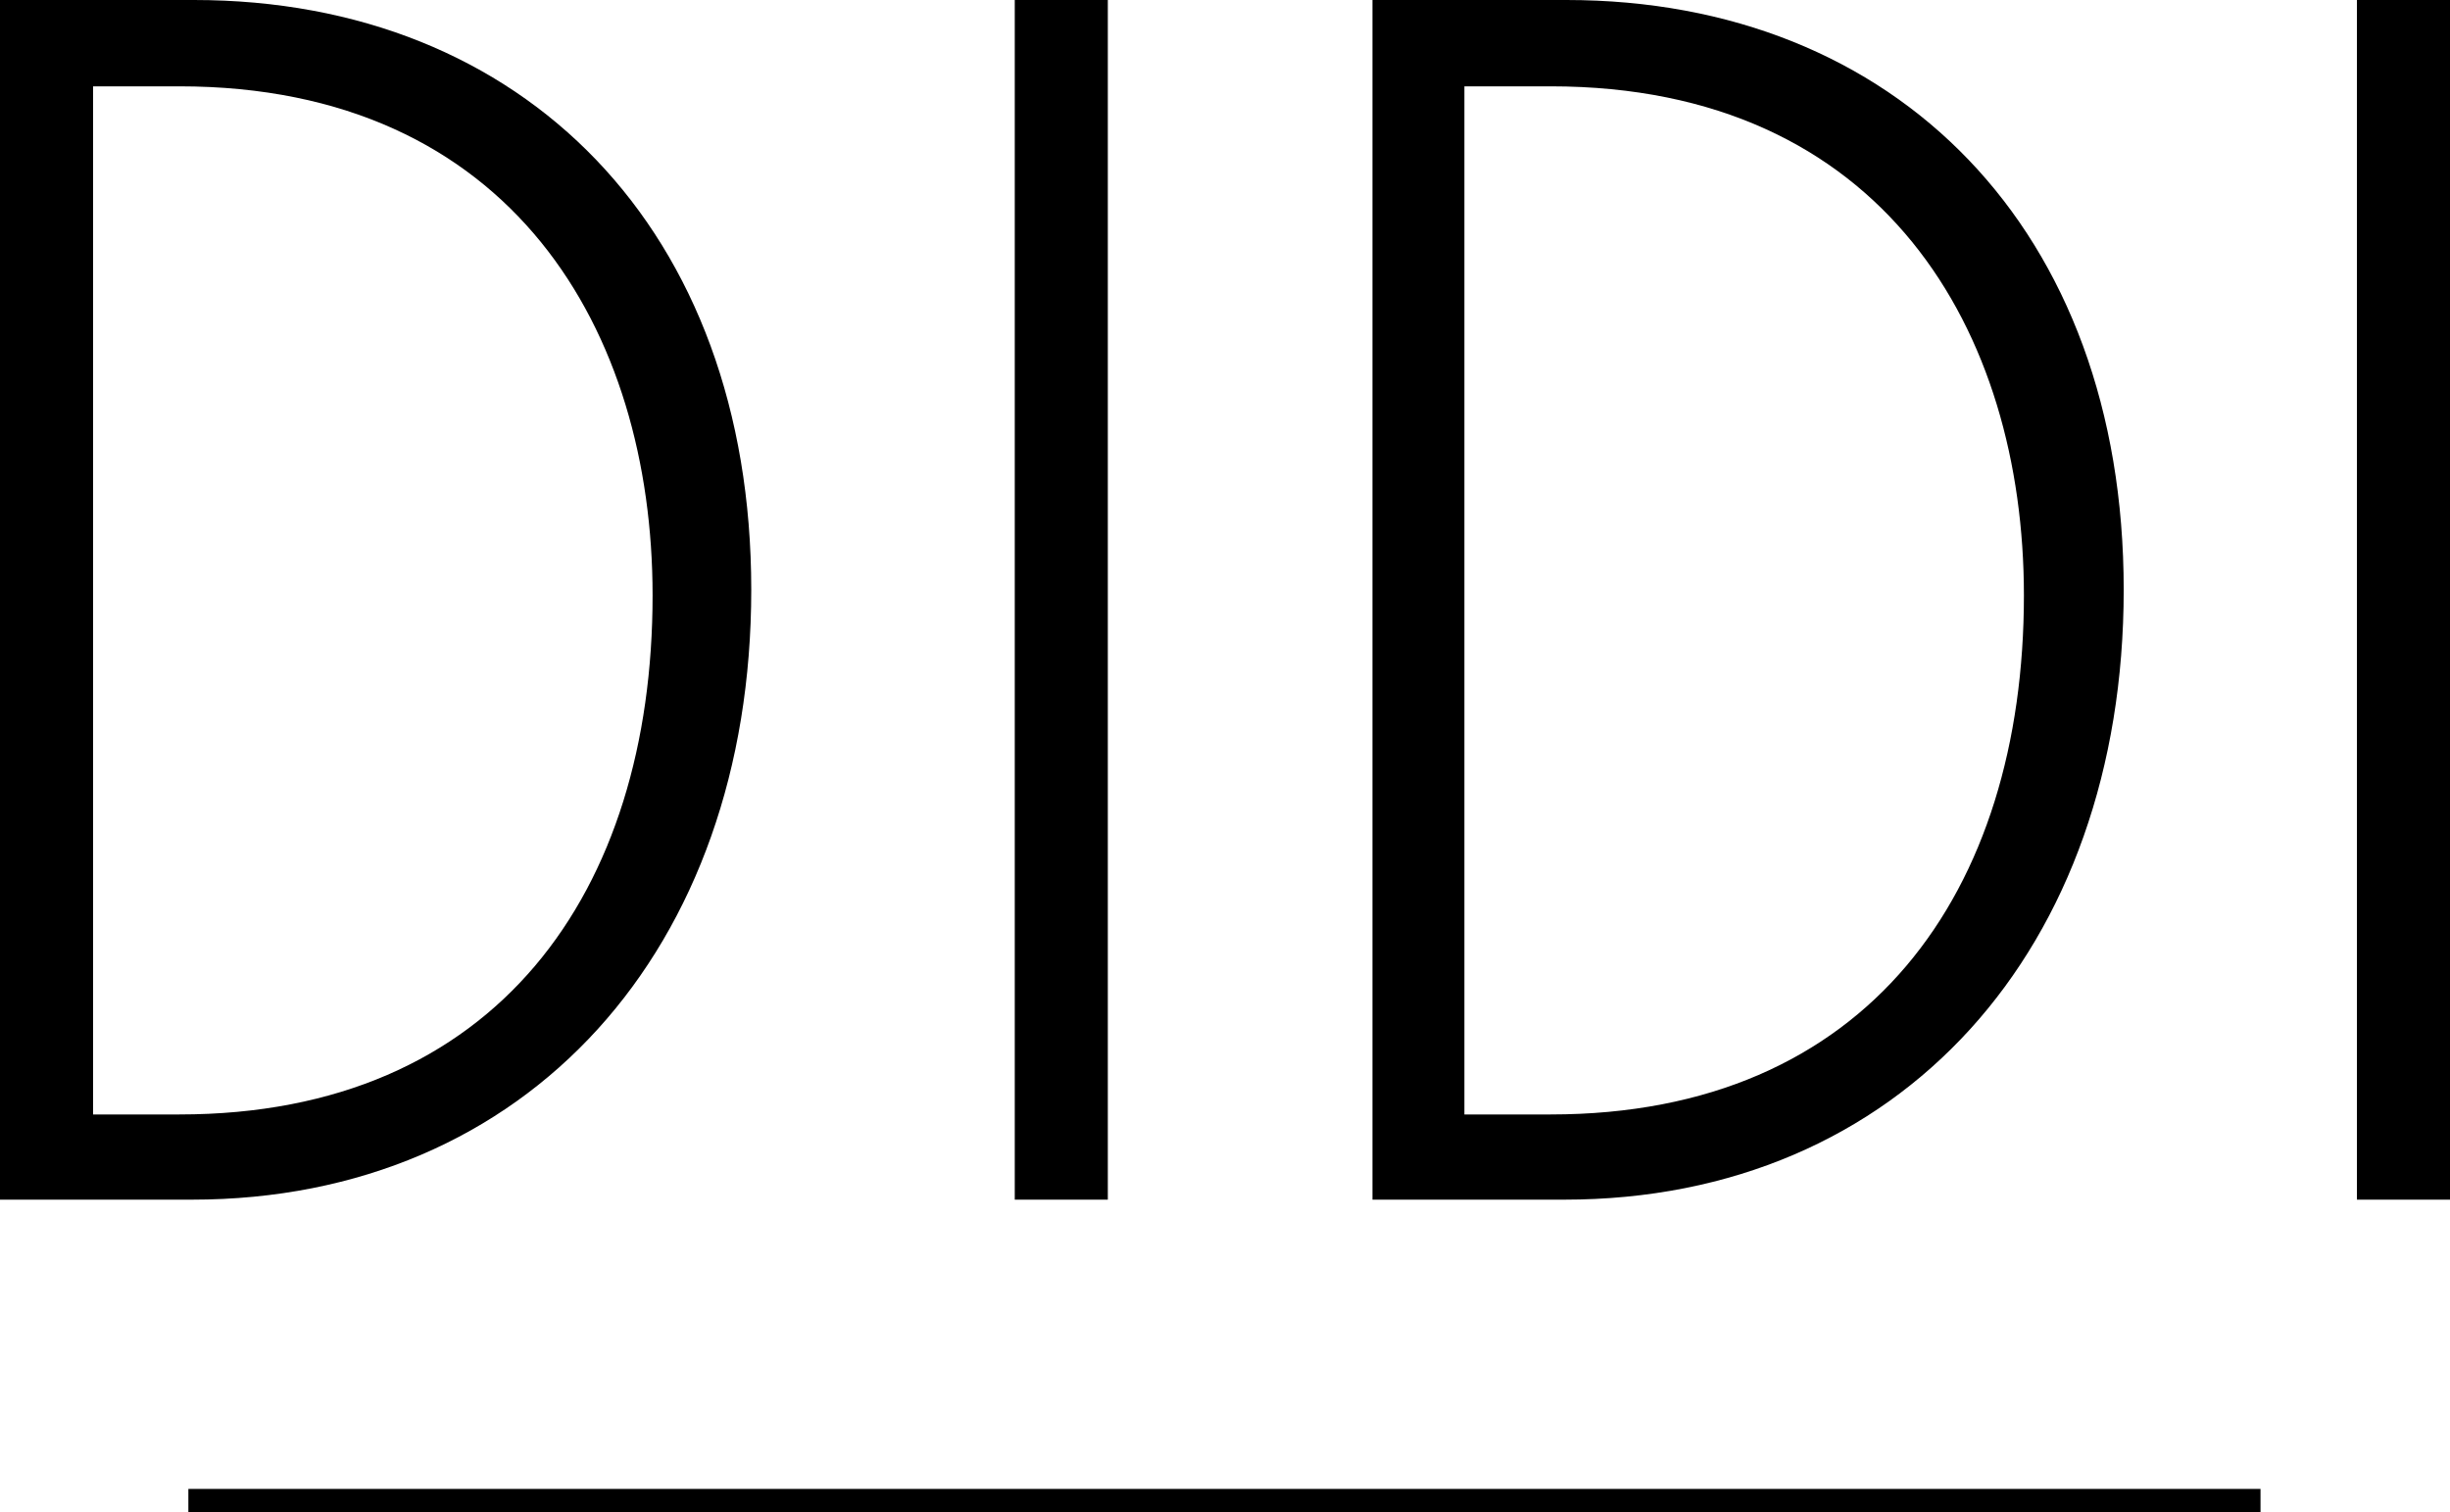 <?xml version="1.0" encoding="utf-8"?>
<!-- Generator: Adobe Illustrator 25.2.1, SVG Export Plug-In . SVG Version: 6.00 Build 0)  -->
<svg version="1.1" id="Laag_1" xmlns="http://www.w3.org/2000/svg" xmlns:xlink="http://www.w3.org/1999/xlink" x="0px" y="0px"
	 viewBox="0 0 218.5 134.9" style="enable-background:new 0 0 218.5 134.9;" xml:space="preserve">
<g>
	<g>
		<path d="M0,0h17.3C46.7,0,67,20.5,67,52.6c0,32-19.9,54.4-49.9,54.4H0V0z M8.3,99.4h7.7c28.3,0,42.2-19.9,42.2-46.3
			c0-23.5-12.5-45.4-42.2-45.4H8.3V99.4z"/>
		<path d="M122.4,0h17.3c29.4,0,49.7,20.5,49.7,52.6c0,32-19.9,54.4-49.9,54.4h-17.1V0z M130.6,99.4h7.7c28.3,0,42.2-19.9,42.2-46.3
			c0-23.5-12.5-45.4-42.2-45.4h-7.7V99.4z"/>
		<path d="M98.8,0v107h-8.3V0H98.8z"/>
		<path d="M218.5,0v107h-8.3V0H218.5z"/>
	</g>
	<g>
		<line x1="16.8" y1="133.8" x2="201.7" y2="133.8"/>
		<rect x="16.8" y="132.8" width="184.8" height="2.1"/>
	</g>
</g>
</svg>
